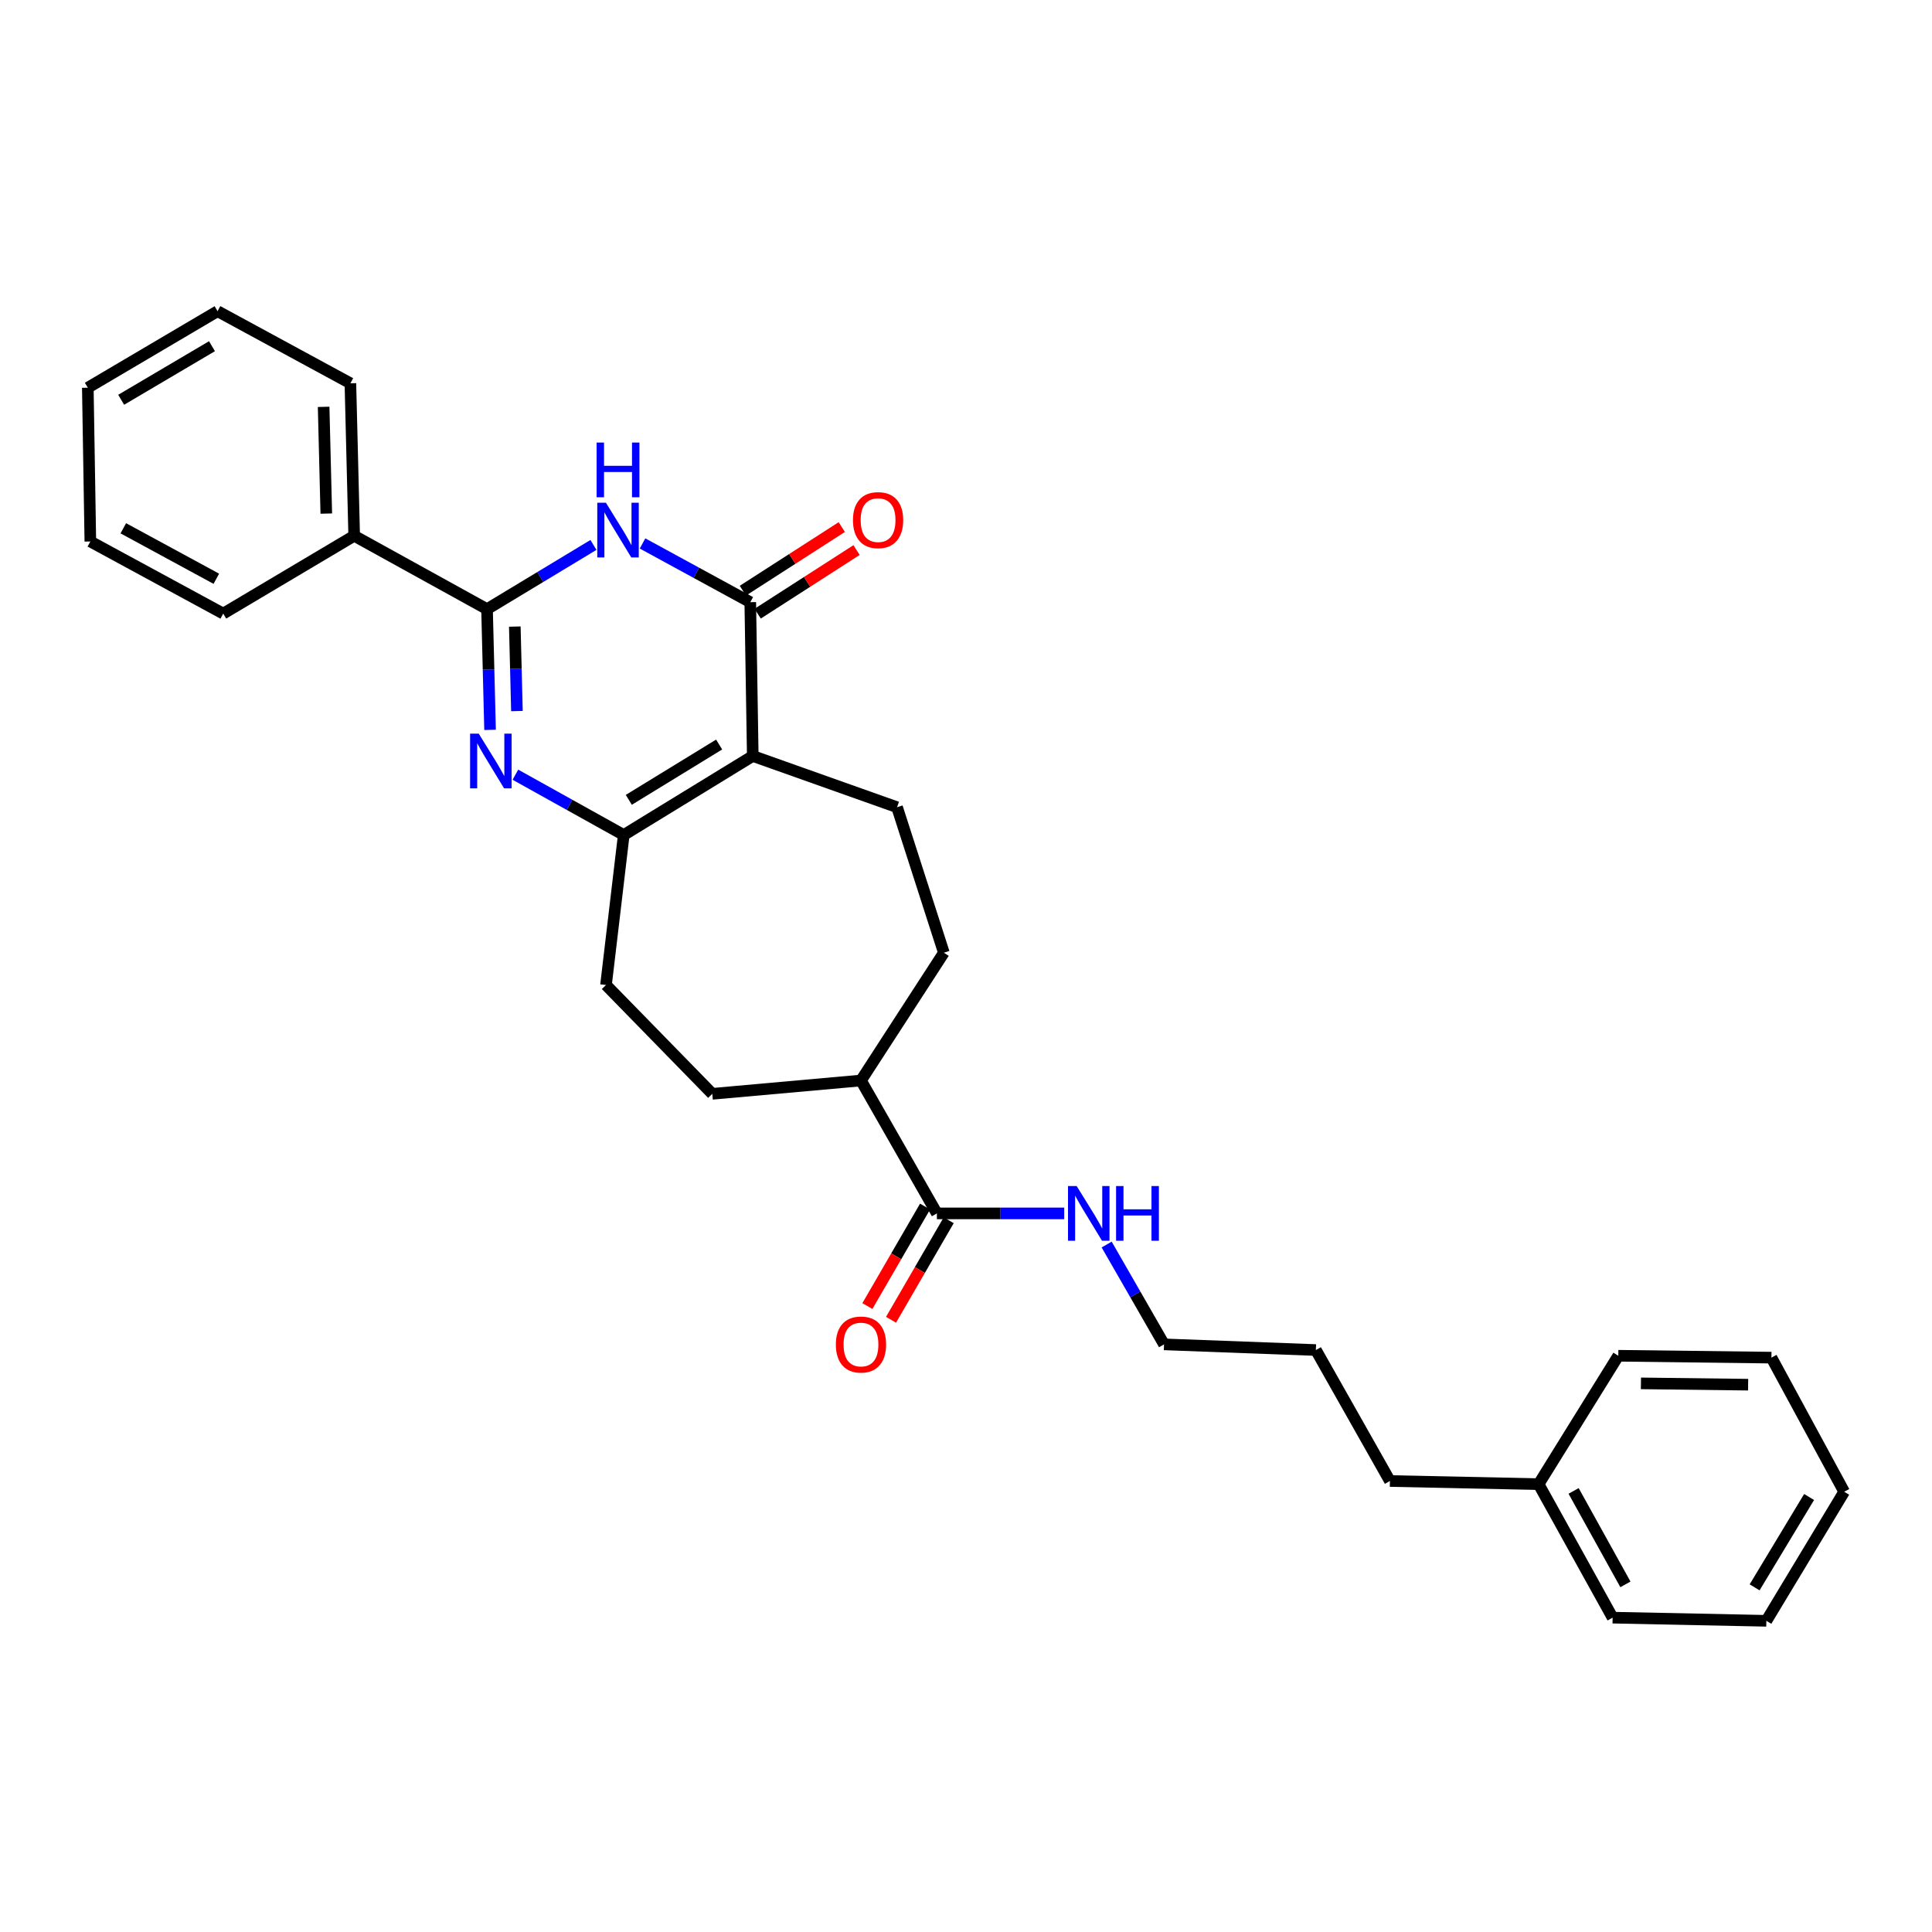 <?xml version='1.0' encoding='iso-8859-1'?>
<svg version='1.1' baseProfile='full'
              xmlns='http://www.w3.org/2000/svg'
                      xmlns:rdkit='http://www.rdkit.org/xml'
                      xmlns:xlink='http://www.w3.org/1999/xlink'
                  xml:space='preserve'
width='1000px' height='1000px' viewBox='0 0 1000 1000'>
<!-- END OF HEADER -->
<rect style='opacity:1.0;fill:#FFFFFF;stroke:none' width='1000' height='1000' x='0' y='0'> </rect>
<path class='bond-2' d='M 389.629,391.296 L 388.34,311.689' style='fill:none;fill-rule:evenodd;stroke:#000000;stroke-width:6px;stroke-linecap:butt;stroke-linejoin:miter;stroke-opacity:1' />
<path class='bond-4' d='M 389.629,391.296 L 322.843,432.199' style='fill:none;fill-rule:evenodd;stroke:#000000;stroke-width:6px;stroke-linecap:butt;stroke-linejoin:miter;stroke-opacity:1' />
<path class='bond-4' d='M 372.222,385.366 L 325.472,413.999' style='fill:none;fill-rule:evenodd;stroke:#000000;stroke-width:6px;stroke-linecap:butt;stroke-linejoin:miter;stroke-opacity:1' />
<path class='bond-5' d='M 389.629,391.296 L 464.308,417.816' style='fill:none;fill-rule:evenodd;stroke:#000000;stroke-width:6px;stroke-linecap:butt;stroke-linejoin:miter;stroke-opacity:1' />
<path class='bond-0' d='M 266.768,400.98 L 294.805,416.59' style='fill:none;fill-rule:evenodd;stroke:#0000FF;stroke-width:6px;stroke-linecap:butt;stroke-linejoin:miter;stroke-opacity:1' />
<path class='bond-0' d='M 294.805,416.59 L 322.843,432.199' style='fill:none;fill-rule:evenodd;stroke:#000000;stroke-width:6px;stroke-linecap:butt;stroke-linejoin:miter;stroke-opacity:1' />
<path class='bond-3' d='M 253.655,377.78 L 252.871,346.538' style='fill:none;fill-rule:evenodd;stroke:#0000FF;stroke-width:6px;stroke-linecap:butt;stroke-linejoin:miter;stroke-opacity:1' />
<path class='bond-3' d='M 252.871,346.538 L 252.087,315.297' style='fill:none;fill-rule:evenodd;stroke:#000000;stroke-width:6px;stroke-linecap:butt;stroke-linejoin:miter;stroke-opacity:1' />
<path class='bond-3' d='M 267.563,368.052 L 267.015,346.183' style='fill:none;fill-rule:evenodd;stroke:#0000FF;stroke-width:6px;stroke-linecap:butt;stroke-linejoin:miter;stroke-opacity:1' />
<path class='bond-3' d='M 267.015,346.183 L 266.466,324.315' style='fill:none;fill-rule:evenodd;stroke:#000000;stroke-width:6px;stroke-linecap:butt;stroke-linejoin:miter;stroke-opacity:1' />
<path class='bond-1' d='M 332.576,281.294 L 360.458,296.492' style='fill:none;fill-rule:evenodd;stroke:#0000FF;stroke-width:6px;stroke-linecap:butt;stroke-linejoin:miter;stroke-opacity:1' />
<path class='bond-1' d='M 360.458,296.492 L 388.34,311.689' style='fill:none;fill-rule:evenodd;stroke:#000000;stroke-width:6px;stroke-linecap:butt;stroke-linejoin:miter;stroke-opacity:1' />
<path class='bond-30' d='M 307.168,282.055 L 279.627,298.676' style='fill:none;fill-rule:evenodd;stroke:#0000FF;stroke-width:6px;stroke-linecap:butt;stroke-linejoin:miter;stroke-opacity:1' />
<path class='bond-30' d='M 279.627,298.676 L 252.087,315.297' style='fill:none;fill-rule:evenodd;stroke:#000000;stroke-width:6px;stroke-linecap:butt;stroke-linejoin:miter;stroke-opacity:1' />
<path class='bond-7' d='M 392.168,317.639 L 417.759,301.176' style='fill:none;fill-rule:evenodd;stroke:#000000;stroke-width:6px;stroke-linecap:butt;stroke-linejoin:miter;stroke-opacity:1' />
<path class='bond-7' d='M 417.759,301.176 L 443.351,284.712' style='fill:none;fill-rule:evenodd;stroke:#FF0000;stroke-width:6px;stroke-linecap:butt;stroke-linejoin:miter;stroke-opacity:1' />
<path class='bond-7' d='M 384.513,305.74 L 410.105,289.277' style='fill:none;fill-rule:evenodd;stroke:#000000;stroke-width:6px;stroke-linecap:butt;stroke-linejoin:miter;stroke-opacity:1' />
<path class='bond-7' d='M 410.105,289.277 L 435.697,272.814' style='fill:none;fill-rule:evenodd;stroke:#FF0000;stroke-width:6px;stroke-linecap:butt;stroke-linejoin:miter;stroke-opacity:1' />
<path class='bond-9' d='M 252.087,315.297 L 183.327,277.318' style='fill:none;fill-rule:evenodd;stroke:#000000;stroke-width:6px;stroke-linecap:butt;stroke-linejoin:miter;stroke-opacity:1' />
<path class='bond-8' d='M 322.843,432.199 L 313.662,509.833' style='fill:none;fill-rule:evenodd;stroke:#000000;stroke-width:6px;stroke-linecap:butt;stroke-linejoin:miter;stroke-opacity:1' />
<path class='bond-12' d='M 464.308,417.816 L 488.54,493.122' style='fill:none;fill-rule:evenodd;stroke:#000000;stroke-width:6px;stroke-linecap:butt;stroke-linejoin:miter;stroke-opacity:1' />
<path class='bond-6' d='M 484.932,628.056 L 445.64,559.272' style='fill:none;fill-rule:evenodd;stroke:#000000;stroke-width:6px;stroke-linecap:butt;stroke-linejoin:miter;stroke-opacity:1' />
<path class='bond-11' d='M 478.812,624.508 L 463.884,650.261' style='fill:none;fill-rule:evenodd;stroke:#000000;stroke-width:6px;stroke-linecap:butt;stroke-linejoin:miter;stroke-opacity:1' />
<path class='bond-11' d='M 463.884,650.261 L 448.956,676.014' style='fill:none;fill-rule:evenodd;stroke:#FF0000;stroke-width:6px;stroke-linecap:butt;stroke-linejoin:miter;stroke-opacity:1' />
<path class='bond-11' d='M 491.052,631.603 L 476.124,657.356' style='fill:none;fill-rule:evenodd;stroke:#000000;stroke-width:6px;stroke-linecap:butt;stroke-linejoin:miter;stroke-opacity:1' />
<path class='bond-11' d='M 476.124,657.356 L 461.196,683.109' style='fill:none;fill-rule:evenodd;stroke:#FF0000;stroke-width:6px;stroke-linecap:butt;stroke-linejoin:miter;stroke-opacity:1' />
<path class='bond-14' d='M 484.932,628.056 L 517.884,628.056' style='fill:none;fill-rule:evenodd;stroke:#000000;stroke-width:6px;stroke-linecap:butt;stroke-linejoin:miter;stroke-opacity:1' />
<path class='bond-14' d='M 517.884,628.056 L 550.835,628.056' style='fill:none;fill-rule:evenodd;stroke:#0000FF;stroke-width:6px;stroke-linecap:butt;stroke-linejoin:miter;stroke-opacity:1' />
<path class='bond-13' d='M 313.662,509.833 L 368.683,566.166' style='fill:none;fill-rule:evenodd;stroke:#000000;stroke-width:6px;stroke-linecap:butt;stroke-linejoin:miter;stroke-opacity:1' />
<path class='bond-16' d='M 183.327,277.318 L 181.362,198.395' style='fill:none;fill-rule:evenodd;stroke:#000000;stroke-width:6px;stroke-linecap:butt;stroke-linejoin:miter;stroke-opacity:1' />
<path class='bond-16' d='M 168.889,265.831 L 167.513,210.586' style='fill:none;fill-rule:evenodd;stroke:#000000;stroke-width:6px;stroke-linecap:butt;stroke-linejoin:miter;stroke-opacity:1' />
<path class='bond-17' d='M 183.327,277.318 L 115.542,317.6' style='fill:none;fill-rule:evenodd;stroke:#000000;stroke-width:6px;stroke-linecap:butt;stroke-linejoin:miter;stroke-opacity:1' />
<path class='bond-10' d='M 445.64,559.272 L 488.54,493.122' style='fill:none;fill-rule:evenodd;stroke:#000000;stroke-width:6px;stroke-linecap:butt;stroke-linejoin:miter;stroke-opacity:1' />
<path class='bond-29' d='M 445.64,559.272 L 368.683,566.166' style='fill:none;fill-rule:evenodd;stroke:#000000;stroke-width:6px;stroke-linecap:butt;stroke-linejoin:miter;stroke-opacity:1' />
<path class='bond-18' d='M 572.803,644.17 L 587.653,670.005' style='fill:none;fill-rule:evenodd;stroke:#0000FF;stroke-width:6px;stroke-linecap:butt;stroke-linejoin:miter;stroke-opacity:1' />
<path class='bond-18' d='M 587.653,670.005 L 602.503,695.84' style='fill:none;fill-rule:evenodd;stroke:#000000;stroke-width:6px;stroke-linecap:butt;stroke-linejoin:miter;stroke-opacity:1' />
<path class='bond-15' d='M 796.378,768.192 L 719.421,766.565' style='fill:none;fill-rule:evenodd;stroke:#000000;stroke-width:6px;stroke-linecap:butt;stroke-linejoin:miter;stroke-opacity:1' />
<path class='bond-20' d='M 796.378,768.192 L 834.688,837.297' style='fill:none;fill-rule:evenodd;stroke:#000000;stroke-width:6px;stroke-linecap:butt;stroke-linejoin:miter;stroke-opacity:1' />
<path class='bond-20' d='M 814.498,771.698 L 841.315,820.072' style='fill:none;fill-rule:evenodd;stroke:#000000;stroke-width:6px;stroke-linecap:butt;stroke-linejoin:miter;stroke-opacity:1' />
<path class='bond-21' d='M 796.378,768.192 L 837.628,701.735' style='fill:none;fill-rule:evenodd;stroke:#000000;stroke-width:6px;stroke-linecap:butt;stroke-linejoin:miter;stroke-opacity:1' />
<path class='bond-23' d='M 181.362,198.395 L 112.603,161.068' style='fill:none;fill-rule:evenodd;stroke:#000000;stroke-width:6px;stroke-linecap:butt;stroke-linejoin:miter;stroke-opacity:1' />
<path class='bond-24' d='M 115.542,317.6 L 46.759,280.273' style='fill:none;fill-rule:evenodd;stroke:#000000;stroke-width:6px;stroke-linecap:butt;stroke-linejoin:miter;stroke-opacity:1' />
<path class='bond-24' d='M 111.973,299.566 L 63.825,273.437' style='fill:none;fill-rule:evenodd;stroke:#000000;stroke-width:6px;stroke-linecap:butt;stroke-linejoin:miter;stroke-opacity:1' />
<path class='bond-22' d='M 602.503,695.84 L 681.095,698.78' style='fill:none;fill-rule:evenodd;stroke:#000000;stroke-width:6px;stroke-linecap:butt;stroke-linejoin:miter;stroke-opacity:1' />
<path class='bond-19' d='M 719.421,766.565 L 681.095,698.78' style='fill:none;fill-rule:evenodd;stroke:#000000;stroke-width:6px;stroke-linecap:butt;stroke-linejoin:miter;stroke-opacity:1' />
<path class='bond-25' d='M 834.688,837.297 L 914.263,838.932' style='fill:none;fill-rule:evenodd;stroke:#000000;stroke-width:6px;stroke-linecap:butt;stroke-linejoin:miter;stroke-opacity:1' />
<path class='bond-26' d='M 837.628,701.735 L 916.888,702.71' style='fill:none;fill-rule:evenodd;stroke:#000000;stroke-width:6px;stroke-linecap:butt;stroke-linejoin:miter;stroke-opacity:1' />
<path class='bond-26' d='M 849.343,716.029 L 904.825,716.711' style='fill:none;fill-rule:evenodd;stroke:#000000;stroke-width:6px;stroke-linecap:butt;stroke-linejoin:miter;stroke-opacity:1' />
<path class='bond-31' d='M 112.603,161.068 L 45.455,200.682' style='fill:none;fill-rule:evenodd;stroke:#000000;stroke-width:6px;stroke-linecap:butt;stroke-linejoin:miter;stroke-opacity:1' />
<path class='bond-31' d='M 109.719,179.195 L 62.716,206.926' style='fill:none;fill-rule:evenodd;stroke:#000000;stroke-width:6px;stroke-linecap:butt;stroke-linejoin:miter;stroke-opacity:1' />
<path class='bond-27' d='M 46.759,280.273 L 45.455,200.682' style='fill:none;fill-rule:evenodd;stroke:#000000;stroke-width:6px;stroke-linecap:butt;stroke-linejoin:miter;stroke-opacity:1' />
<path class='bond-32' d='M 914.263,838.932 L 954.545,772.13' style='fill:none;fill-rule:evenodd;stroke:#000000;stroke-width:6px;stroke-linecap:butt;stroke-linejoin:miter;stroke-opacity:1' />
<path class='bond-32' d='M 908.189,821.606 L 936.387,774.844' style='fill:none;fill-rule:evenodd;stroke:#000000;stroke-width:6px;stroke-linecap:butt;stroke-linejoin:miter;stroke-opacity:1' />
<path class='bond-28' d='M 916.888,702.71 L 954.545,772.13' style='fill:none;fill-rule:evenodd;stroke:#000000;stroke-width:6px;stroke-linecap:butt;stroke-linejoin:miter;stroke-opacity:1' />
<path  class='atom-1' d='M 247.8 379.745
L 257.08 394.745
Q 258 396.225, 259.48 398.905
Q 260.96 401.585, 261.04 401.745
L 261.04 379.745
L 264.8 379.745
L 264.8 408.065
L 260.92 408.065
L 250.96 391.665
Q 249.8 389.745, 248.56 387.545
Q 247.36 385.345, 247 384.665
L 247 408.065
L 243.32 408.065
L 243.32 379.745
L 247.8 379.745
' fill='#0000FF'/>
<path  class='atom-2' d='M 313.627 260.218
L 322.907 275.218
Q 323.827 276.698, 325.307 279.378
Q 326.787 282.058, 326.867 282.218
L 326.867 260.218
L 330.627 260.218
L 330.627 288.538
L 326.747 288.538
L 316.787 272.138
Q 315.627 270.218, 314.387 268.018
Q 313.187 265.818, 312.827 265.138
L 312.827 288.538
L 309.147 288.538
L 309.147 260.218
L 313.627 260.218
' fill='#0000FF'/>
<path  class='atom-2' d='M 308.807 229.066
L 312.647 229.066
L 312.647 241.106
L 327.127 241.106
L 327.127 229.066
L 330.967 229.066
L 330.967 257.386
L 327.127 257.386
L 327.127 244.306
L 312.647 244.306
L 312.647 257.386
L 308.807 257.386
L 308.807 229.066
' fill='#0000FF'/>
<path  class='atom-8' d='M 441.49 269.215
Q 441.49 262.415, 444.85 258.615
Q 448.21 254.815, 454.49 254.815
Q 460.77 254.815, 464.13 258.615
Q 467.49 262.415, 467.49 269.215
Q 467.49 276.095, 464.09 280.015
Q 460.69 283.895, 454.49 283.895
Q 448.25 283.895, 444.85 280.015
Q 441.49 276.135, 441.49 269.215
M 454.49 280.695
Q 458.81 280.695, 461.13 277.815
Q 463.49 274.895, 463.49 269.215
Q 463.49 263.655, 461.13 260.855
Q 458.81 258.015, 454.49 258.015
Q 450.17 258.015, 447.81 260.815
Q 445.49 263.615, 445.49 269.215
Q 445.49 274.935, 447.81 277.815
Q 450.17 280.695, 454.49 280.695
' fill='#FF0000'/>
<path  class='atom-12' d='M 432.64 695.92
Q 432.64 689.12, 436 685.32
Q 439.36 681.52, 445.64 681.52
Q 451.92 681.52, 455.28 685.32
Q 458.64 689.12, 458.64 695.92
Q 458.64 702.8, 455.24 706.72
Q 451.84 710.6, 445.64 710.6
Q 439.4 710.6, 436 706.72
Q 432.64 702.84, 432.64 695.92
M 445.64 707.4
Q 449.96 707.4, 452.28 704.52
Q 454.64 701.6, 454.64 695.92
Q 454.64 690.36, 452.28 687.56
Q 449.96 684.72, 445.64 684.72
Q 441.32 684.72, 438.96 687.52
Q 436.64 690.32, 436.64 695.92
Q 436.64 701.64, 438.96 704.52
Q 441.32 707.4, 445.64 707.4
' fill='#FF0000'/>
<path  class='atom-15' d='M 557.28 613.896
L 566.56 628.896
Q 567.48 630.376, 568.96 633.056
Q 570.44 635.736, 570.52 635.896
L 570.52 613.896
L 574.28 613.896
L 574.28 642.216
L 570.4 642.216
L 560.44 625.816
Q 559.28 623.896, 558.04 621.696
Q 556.84 619.496, 556.48 618.816
L 556.48 642.216
L 552.8 642.216
L 552.8 613.896
L 557.28 613.896
' fill='#0000FF'/>
<path  class='atom-15' d='M 577.68 613.896
L 581.52 613.896
L 581.52 625.936
L 596 625.936
L 596 613.896
L 599.84 613.896
L 599.84 642.216
L 596 642.216
L 596 629.136
L 581.52 629.136
L 581.52 642.216
L 577.68 642.216
L 577.68 613.896
' fill='#0000FF'/>
</svg>
